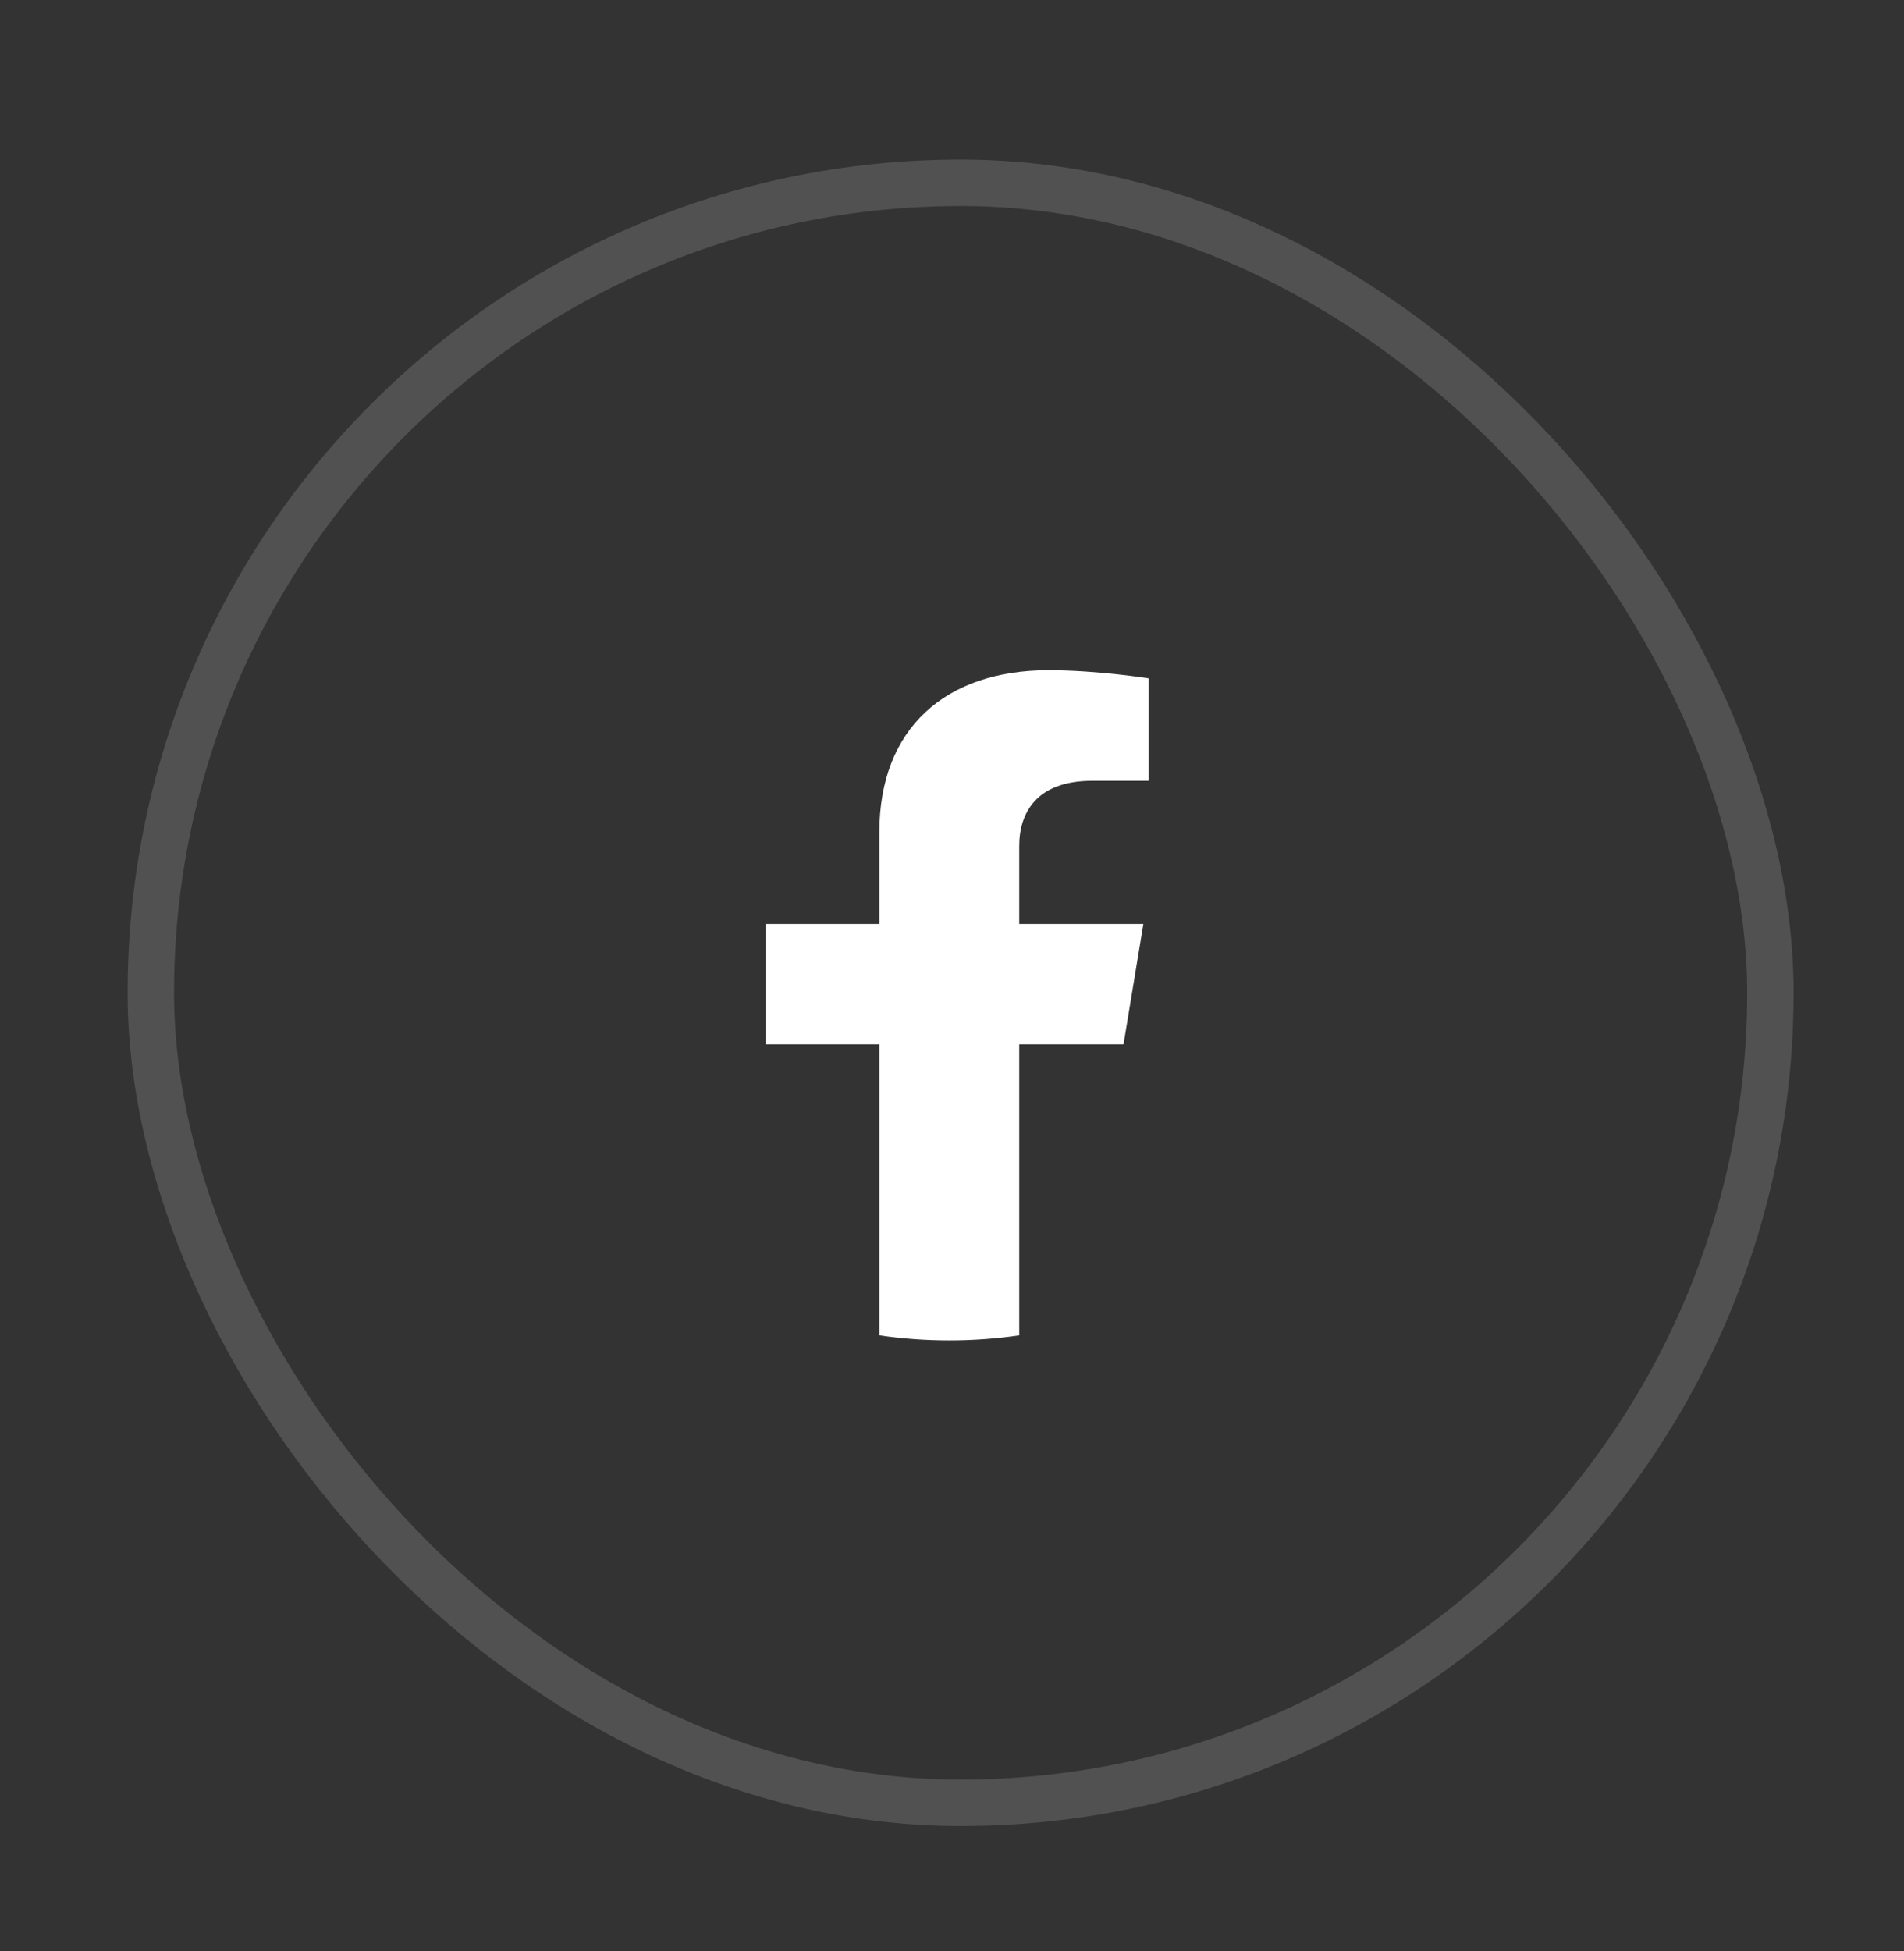 <svg width="41" height="42" viewBox="0 0 41 42" fill="none" xmlns="http://www.w3.org/2000/svg">
<rect x="0" y="0" width="41" height="42" fill="#333333" stroke="none"/>
<rect opacity="0.15" x="3.248" y="3.935" width="34.875" height="34.875" rx="17.438" stroke="white"/>
<path d="M24.194 22.482L24.621 19.891H21.948V18.21C21.948 17.501 22.321 16.809 23.518 16.809H24.734V14.603C24.734 14.603 23.631 14.428 22.577 14.428C20.374 14.428 18.936 15.669 18.936 17.916V19.891H16.489V22.482H18.936V28.747C19.428 28.819 19.93 28.856 20.442 28.856C20.954 28.856 21.457 28.819 21.948 28.747V22.482H24.194Z" fill="white"/>
</svg>
